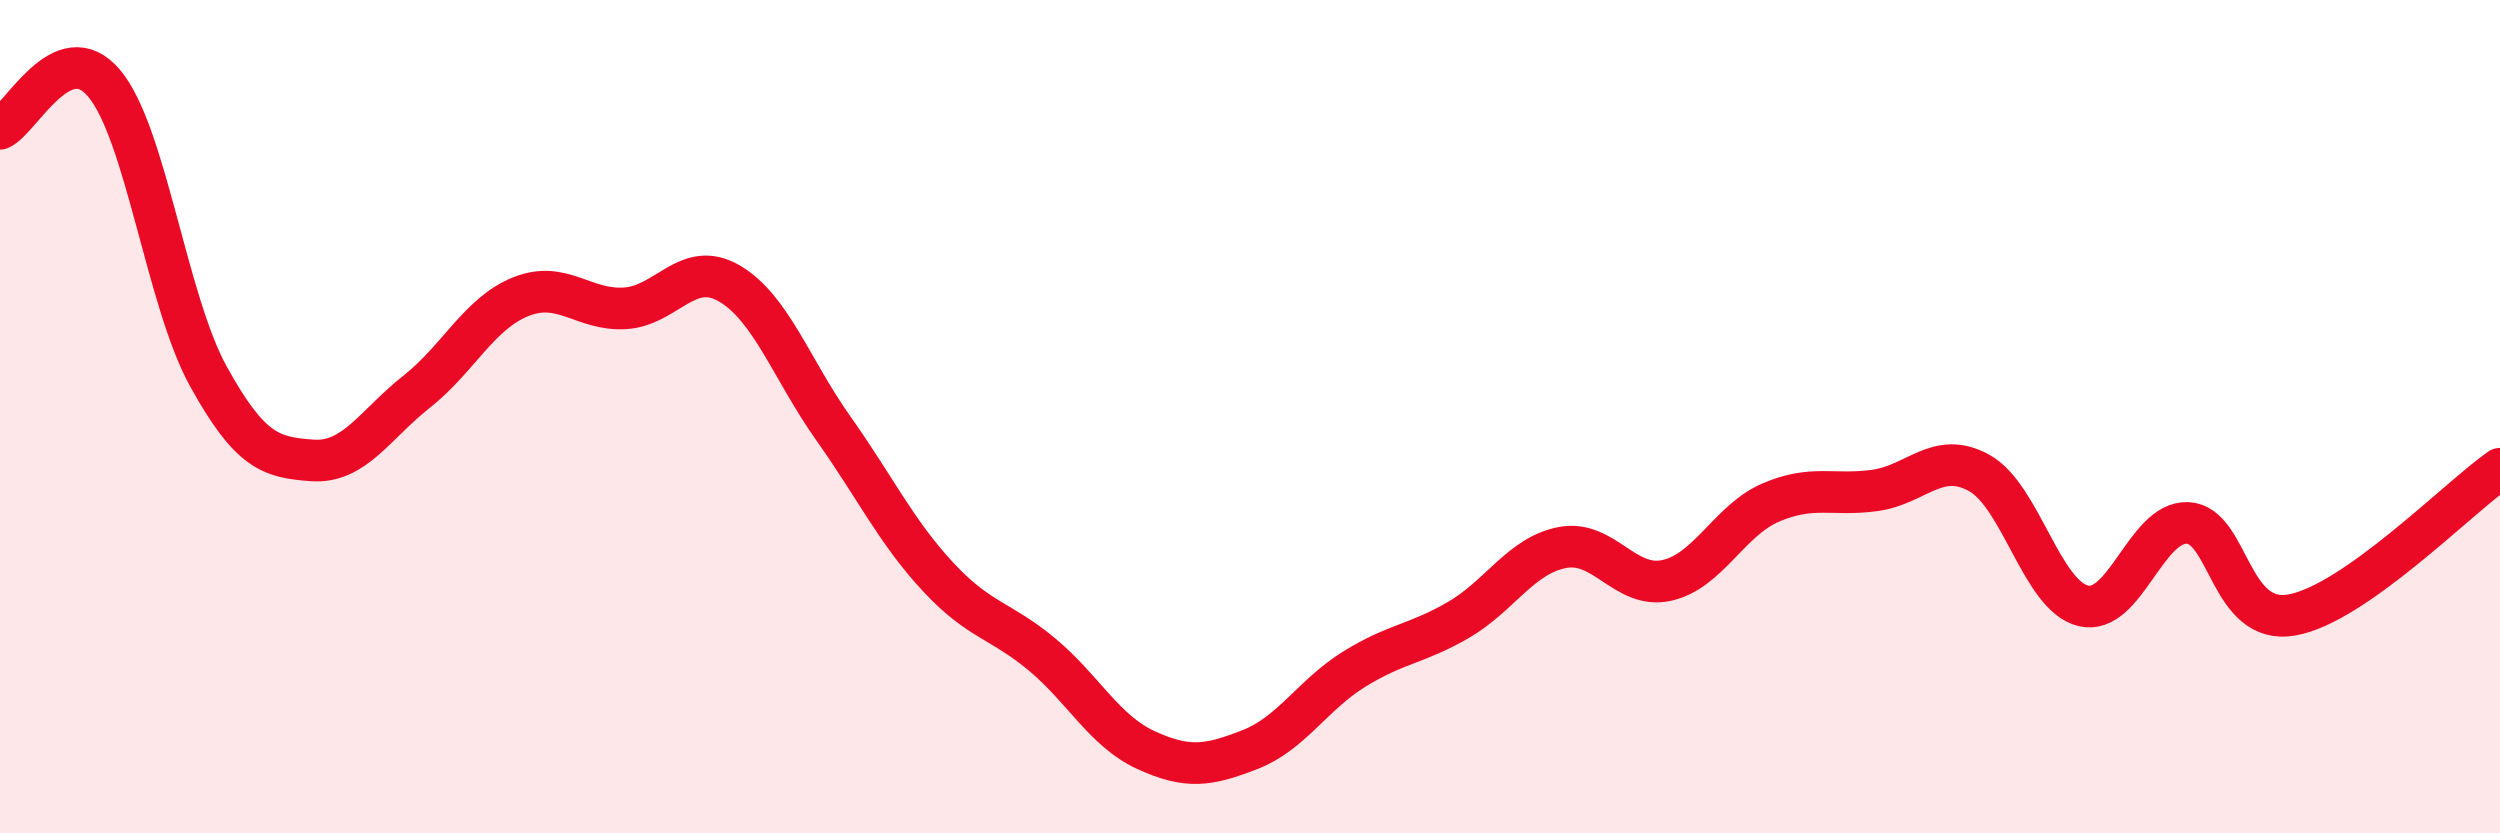 
    <svg width="60" height="20" viewBox="0 0 60 20" xmlns="http://www.w3.org/2000/svg">
      <path
        d="M 0,3.09 C 0.5,2.87 1.5,0.81 2.5,2 C 3.5,3.19 4,7.22 5,9.03 C 6,10.84 6.5,10.98 7.5,11.05 C 8.5,11.12 9,10.19 10,9.4 C 11,8.61 11.5,7.52 12.5,7.12 C 13.5,6.72 14,7.46 15,7.4 C 16,7.34 16.5,6.22 17.5,6.8 C 18.5,7.38 19,8.87 20,10.28 C 21,11.69 21.5,12.75 22.5,13.83 C 23.5,14.91 24,14.87 25,15.7 C 26,16.53 26.5,17.54 27.5,18 C 28.5,18.46 29,18.38 30,17.99 C 31,17.6 31.5,16.68 32.5,16.06 C 33.5,15.44 34,15.46 35,14.88 C 36,14.3 36.5,13.33 37.5,13.14 C 38.5,12.95 39,14.15 40,13.93 C 41,13.71 41.5,12.49 42.5,12.06 C 43.5,11.63 44,11.91 45,11.77 C 46,11.63 46.5,10.8 47.5,11.35 C 48.5,11.9 49,14.3 50,14.54 C 51,14.78 51.5,12.51 52.5,12.55 C 53.5,12.59 53.5,15.02 55,14.76 C 56.5,14.5 59,11.95 60,11.25L60 20L0 20Z"
        fill="#EB0A25"
        opacity="0.1"
        stroke-linecap="round"
        stroke-linejoin="round"
      />
      <path
        d="M 0,3.09 C 0.5,2.87 1.5,0.81 2.5,2 C 3.5,3.19 4,7.22 5,9.03 C 6,10.84 6.5,10.98 7.5,11.05 C 8.5,11.12 9,10.19 10,9.4 C 11,8.61 11.5,7.52 12.5,7.12 C 13.5,6.72 14,7.46 15,7.4 C 16,7.34 16.5,6.22 17.5,6.8 C 18.5,7.38 19,8.87 20,10.28 C 21,11.69 21.5,12.75 22.5,13.83 C 23.5,14.91 24,14.87 25,15.7 C 26,16.53 26.5,17.54 27.5,18 C 28.5,18.46 29,18.38 30,17.99 C 31,17.6 31.5,16.68 32.5,16.06 C 33.5,15.44 34,15.46 35,14.88 C 36,14.3 36.5,13.33 37.5,13.14 C 38.5,12.95 39,14.15 40,13.93 C 41,13.71 41.5,12.49 42.5,12.06 C 43.5,11.63 44,11.91 45,11.77 C 46,11.63 46.5,10.8 47.5,11.35 C 48.5,11.9 49,14.3 50,14.54 C 51,14.78 51.5,12.51 52.5,12.55 C 53.5,12.59 53.5,15.02 55,14.76 C 56.5,14.5 59,11.95 60,11.25"
        stroke="#EB0A25"
        stroke-width="1"
        fill="none"
        stroke-linecap="round"
        stroke-linejoin="round"
      />
    </svg>
  